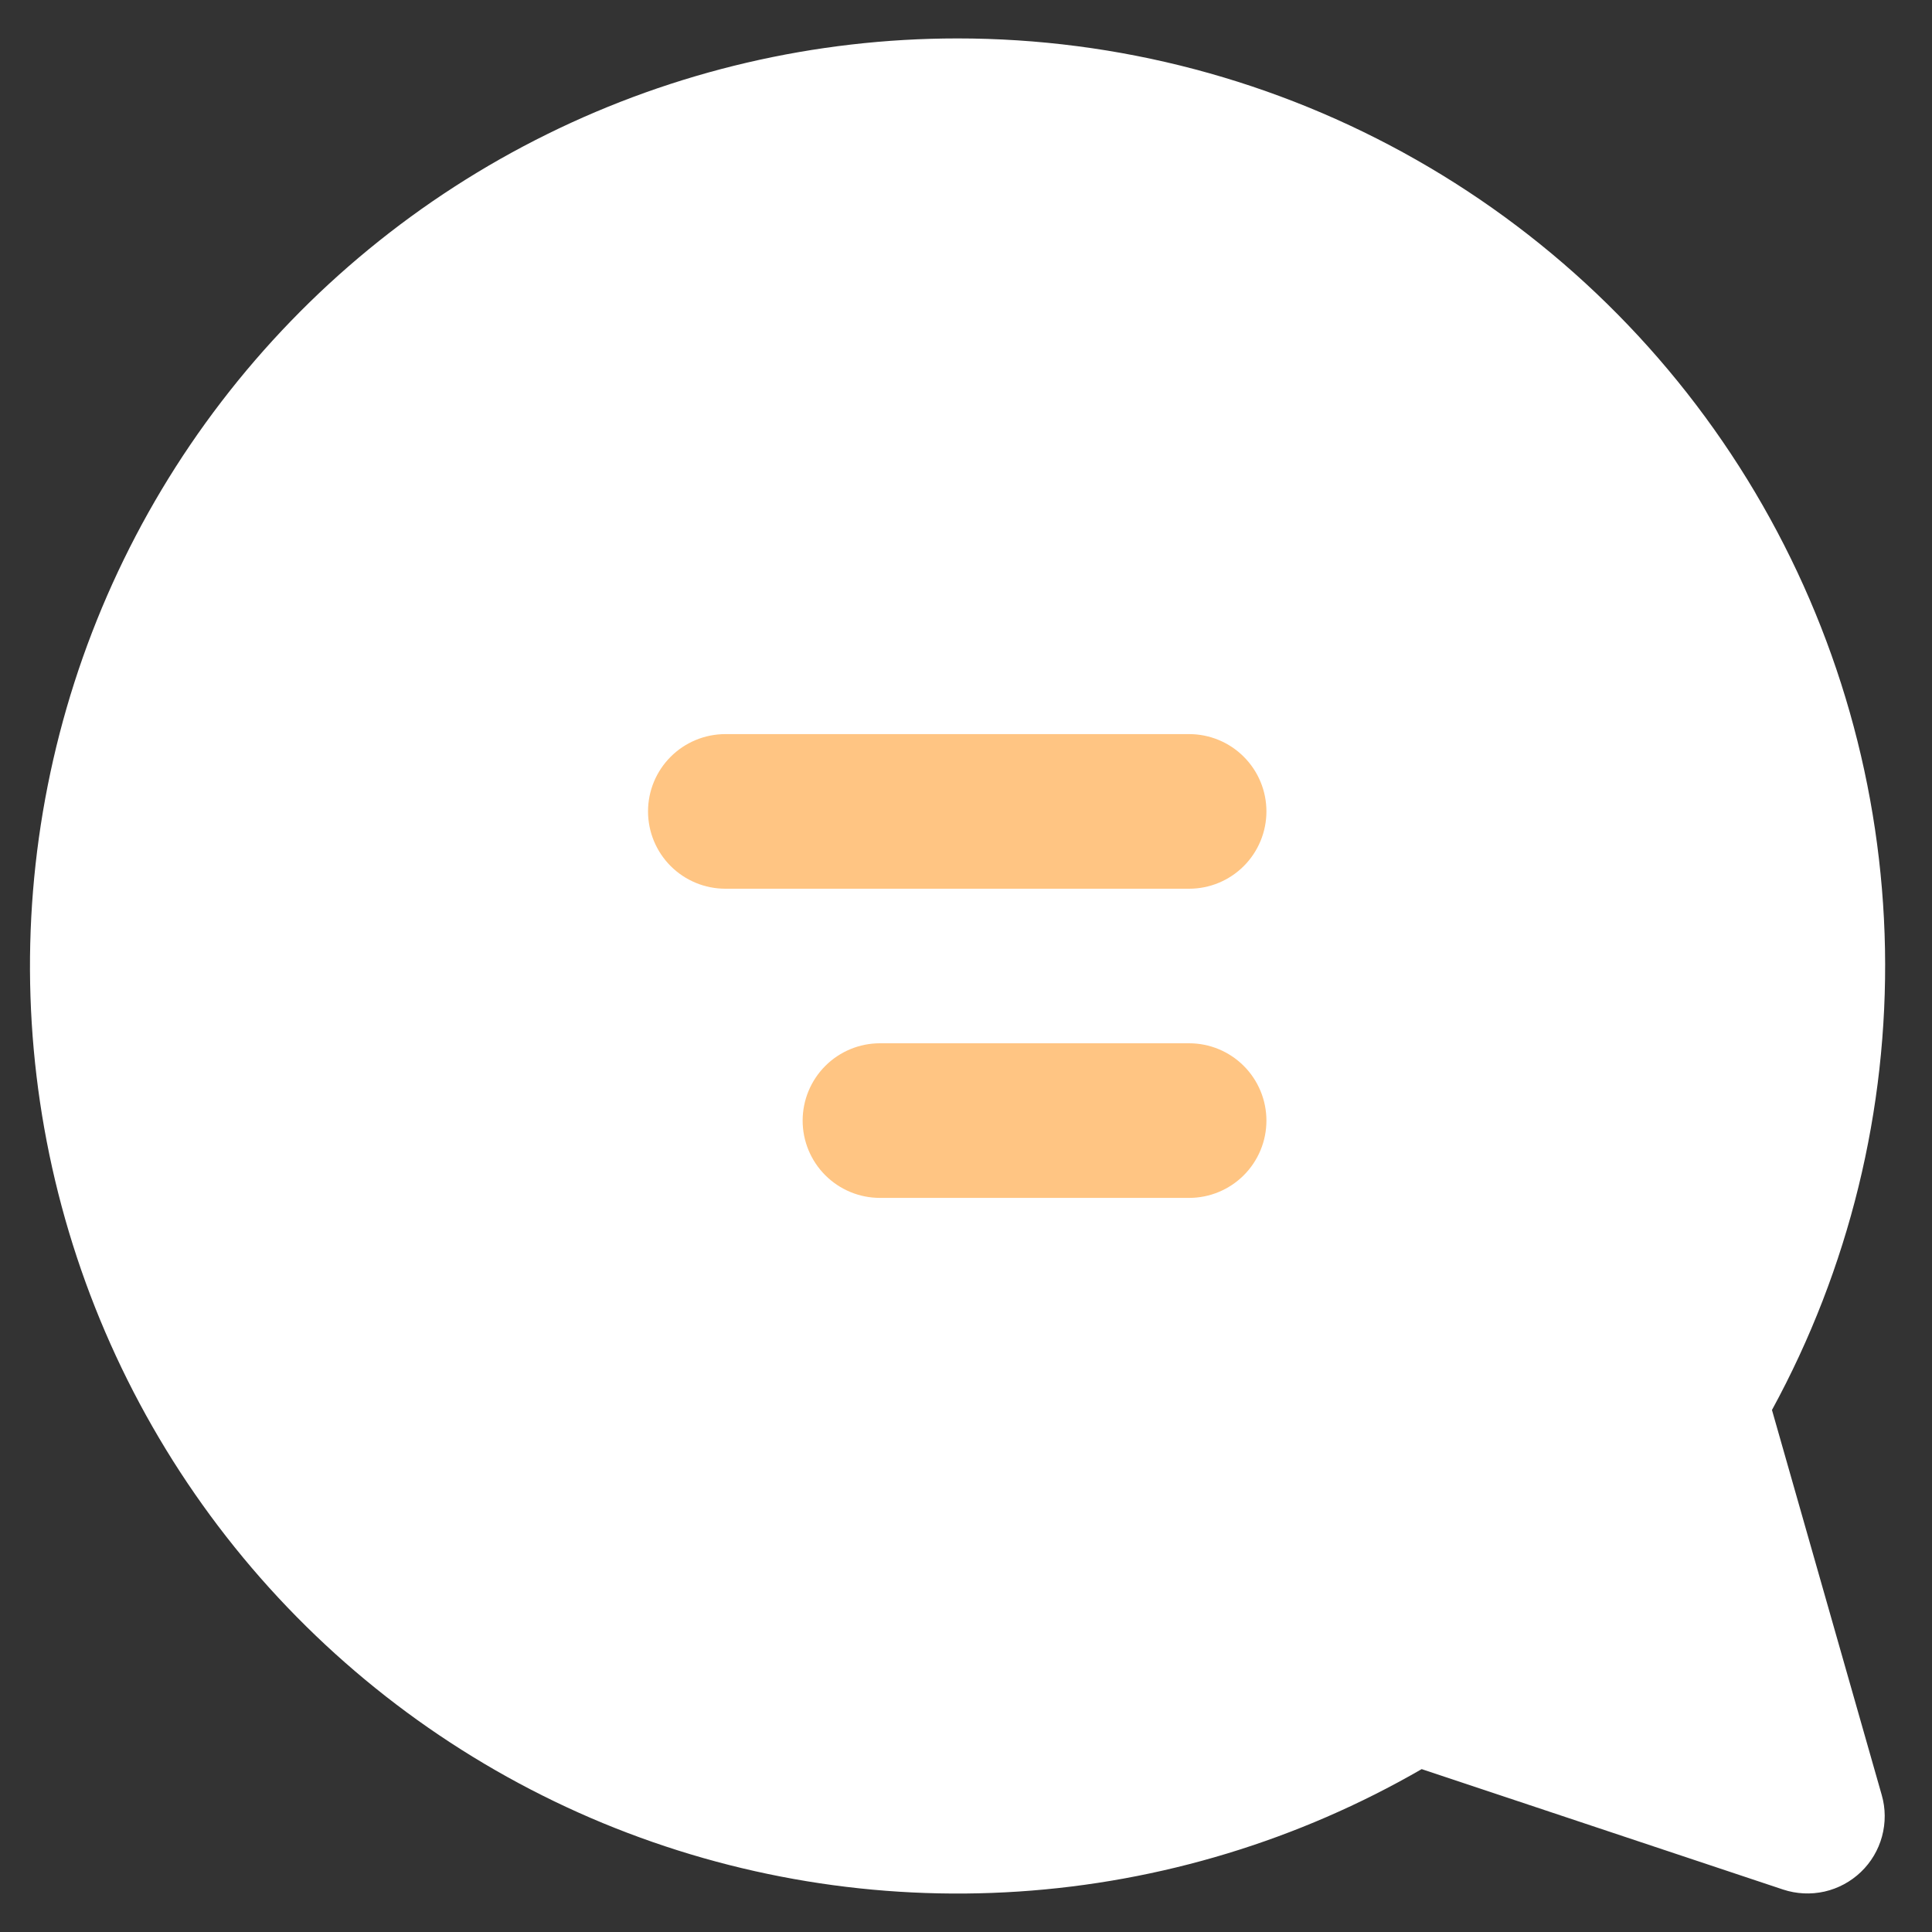 <?xml version="1.0" encoding="UTF-8"?> <svg xmlns="http://www.w3.org/2000/svg" width="36" height="36" viewBox="0 0 36 36" fill="none"><rect x="0" y="0" width="36" height="36" fill="#333333" stroke="none"/><path d="M17.837 0.716C20.836 0.715 23.783 1.494 26.389 2.977C28.996 4.459 31.172 6.595 32.703 9.173C34.234 11.751 35.069 14.683 35.124 17.681C35.179 20.68 34.454 23.64 33.018 26.273L35.063 33.446C35.136 33.698 35.137 33.965 35.069 34.218C35.001 34.47 34.865 34.7 34.676 34.881C34.487 35.062 34.252 35.189 33.996 35.247C33.741 35.304 33.474 35.291 33.226 35.209L26.491 32.965C24.195 34.291 21.625 35.072 18.98 35.246C16.334 35.421 13.684 34.984 11.234 33.971C8.785 32.957 6.601 31.393 4.852 29.401C3.103 27.408 1.836 25.04 1.149 22.479C0.462 19.919 0.373 17.234 0.89 14.634C1.406 12.034 2.513 9.587 4.127 7.483C5.74 5.379 7.816 3.674 10.193 2.501C12.57 1.327 15.186 0.717 17.837 0.716Z" fill="white"></path><path d="M23.598 15.119C23.598 14.737 23.446 14.371 23.176 14.101C22.906 13.831 22.54 13.679 22.158 13.679H13.516C13.134 13.679 12.767 13.831 12.497 14.101C12.227 14.371 12.075 14.737 12.075 15.119C12.075 15.501 12.227 15.868 12.497 16.138C12.767 16.408 13.134 16.56 13.516 16.56H22.158C22.54 16.56 22.906 16.408 23.176 16.138C23.446 15.868 23.598 15.501 23.598 15.119ZM22.158 19.44H16.396C16.014 19.44 15.648 19.592 15.378 19.862C15.108 20.132 14.956 20.499 14.956 20.881C14.956 21.263 15.108 21.629 15.378 21.899C15.648 22.169 16.014 22.321 16.396 22.321H22.158C22.54 22.321 22.906 22.169 23.176 21.899C23.446 21.629 23.598 21.263 23.598 20.881C23.598 20.499 23.446 20.132 23.176 19.862C22.906 19.592 22.54 19.44 22.158 19.44Z" fill="#FFC583"></path></svg> 